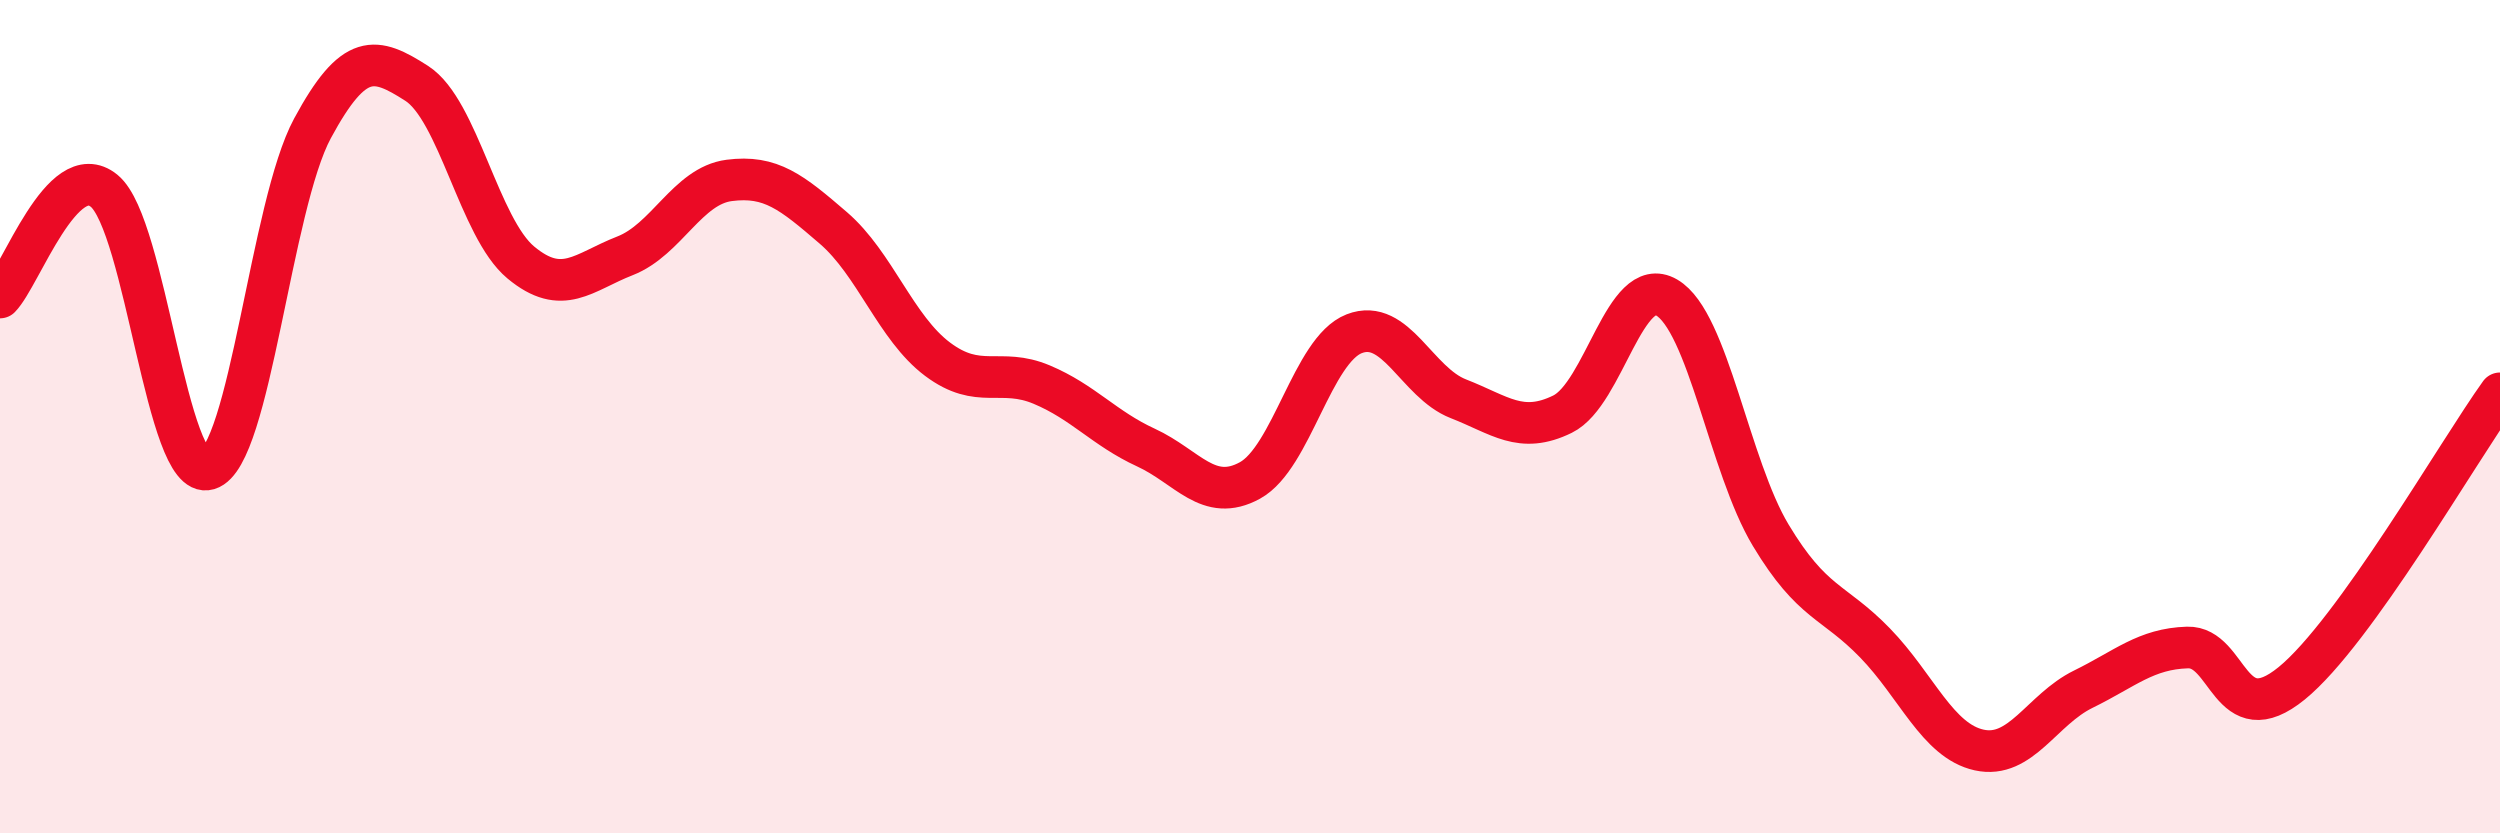 
    <svg width="60" height="20" viewBox="0 0 60 20" xmlns="http://www.w3.org/2000/svg">
      <path
        d="M 0,7.14 C 0.5,6.63 1.5,3.76 2.5,4.58 C 3.5,5.4 4,11.56 5,11.26 C 6,10.96 6.5,4.93 7.5,3.08 C 8.5,1.23 9,1.36 10,2 C 11,2.64 11.5,5.47 12.5,6.3 C 13.5,7.13 14,6.53 15,6.14 C 16,5.75 16.5,4.46 17.5,4.33 C 18.5,4.2 19,4.61 20,5.47 C 21,6.33 21.5,7.87 22.5,8.62 C 23.5,9.37 24,8.81 25,9.23 C 26,9.65 26.5,10.28 27.5,10.74 C 28.5,11.2 29,12.08 30,11.53 C 31,10.98 31.5,8.4 32.5,8.01 C 33.5,7.62 34,9.18 35,9.57 C 36,9.96 36.5,10.43 37.5,9.94 C 38.5,9.45 39,6.56 40,7.14 C 41,7.72 41.5,11.19 42.5,12.85 C 43.5,14.51 44,14.4 45,15.43 C 46,16.46 46.5,17.78 47.5,18 C 48.5,18.22 49,17.03 50,16.54 C 51,16.05 51.5,15.57 52.5,15.54 C 53.5,15.51 53.5,17.62 55,16.4 C 56.5,15.18 59,10.83 60,9.44L60 20L0 20Z"
        fill="#EB0A25"
        opacity="0.1"
        stroke-linecap="round"
        stroke-linejoin="round"
      />
      <path
        d="M 0,7.14 C 0.5,6.63 1.5,3.76 2.5,4.58 C 3.5,5.4 4,11.56 5,11.26 C 6,10.96 6.5,4.93 7.5,3.08 C 8.5,1.23 9,1.36 10,2 C 11,2.64 11.5,5.47 12.5,6.3 C 13.5,7.13 14,6.53 15,6.14 C 16,5.75 16.5,4.46 17.5,4.33 C 18.5,4.2 19,4.61 20,5.47 C 21,6.33 21.5,7.87 22.5,8.62 C 23.5,9.37 24,8.81 25,9.23 C 26,9.65 26.5,10.28 27.5,10.74 C 28.5,11.2 29,12.08 30,11.53 C 31,10.98 31.5,8.4 32.5,8.01 C 33.5,7.62 34,9.18 35,9.57 C 36,9.96 36.5,10.43 37.5,9.94 C 38.5,9.45 39,6.56 40,7.14 C 41,7.72 41.5,11.19 42.5,12.85 C 43.5,14.51 44,14.4 45,15.43 C 46,16.46 46.5,17.78 47.5,18 C 48.5,18.22 49,17.03 50,16.54 C 51,16.05 51.5,15.57 52.5,15.54 C 53.5,15.51 53.5,17.62 55,16.4 C 56.5,15.18 59,10.83 60,9.44"
        stroke="#EB0A25"
        stroke-width="1"
        fill="none"
        stroke-linecap="round"
        stroke-linejoin="round"
      />
    </svg>
  